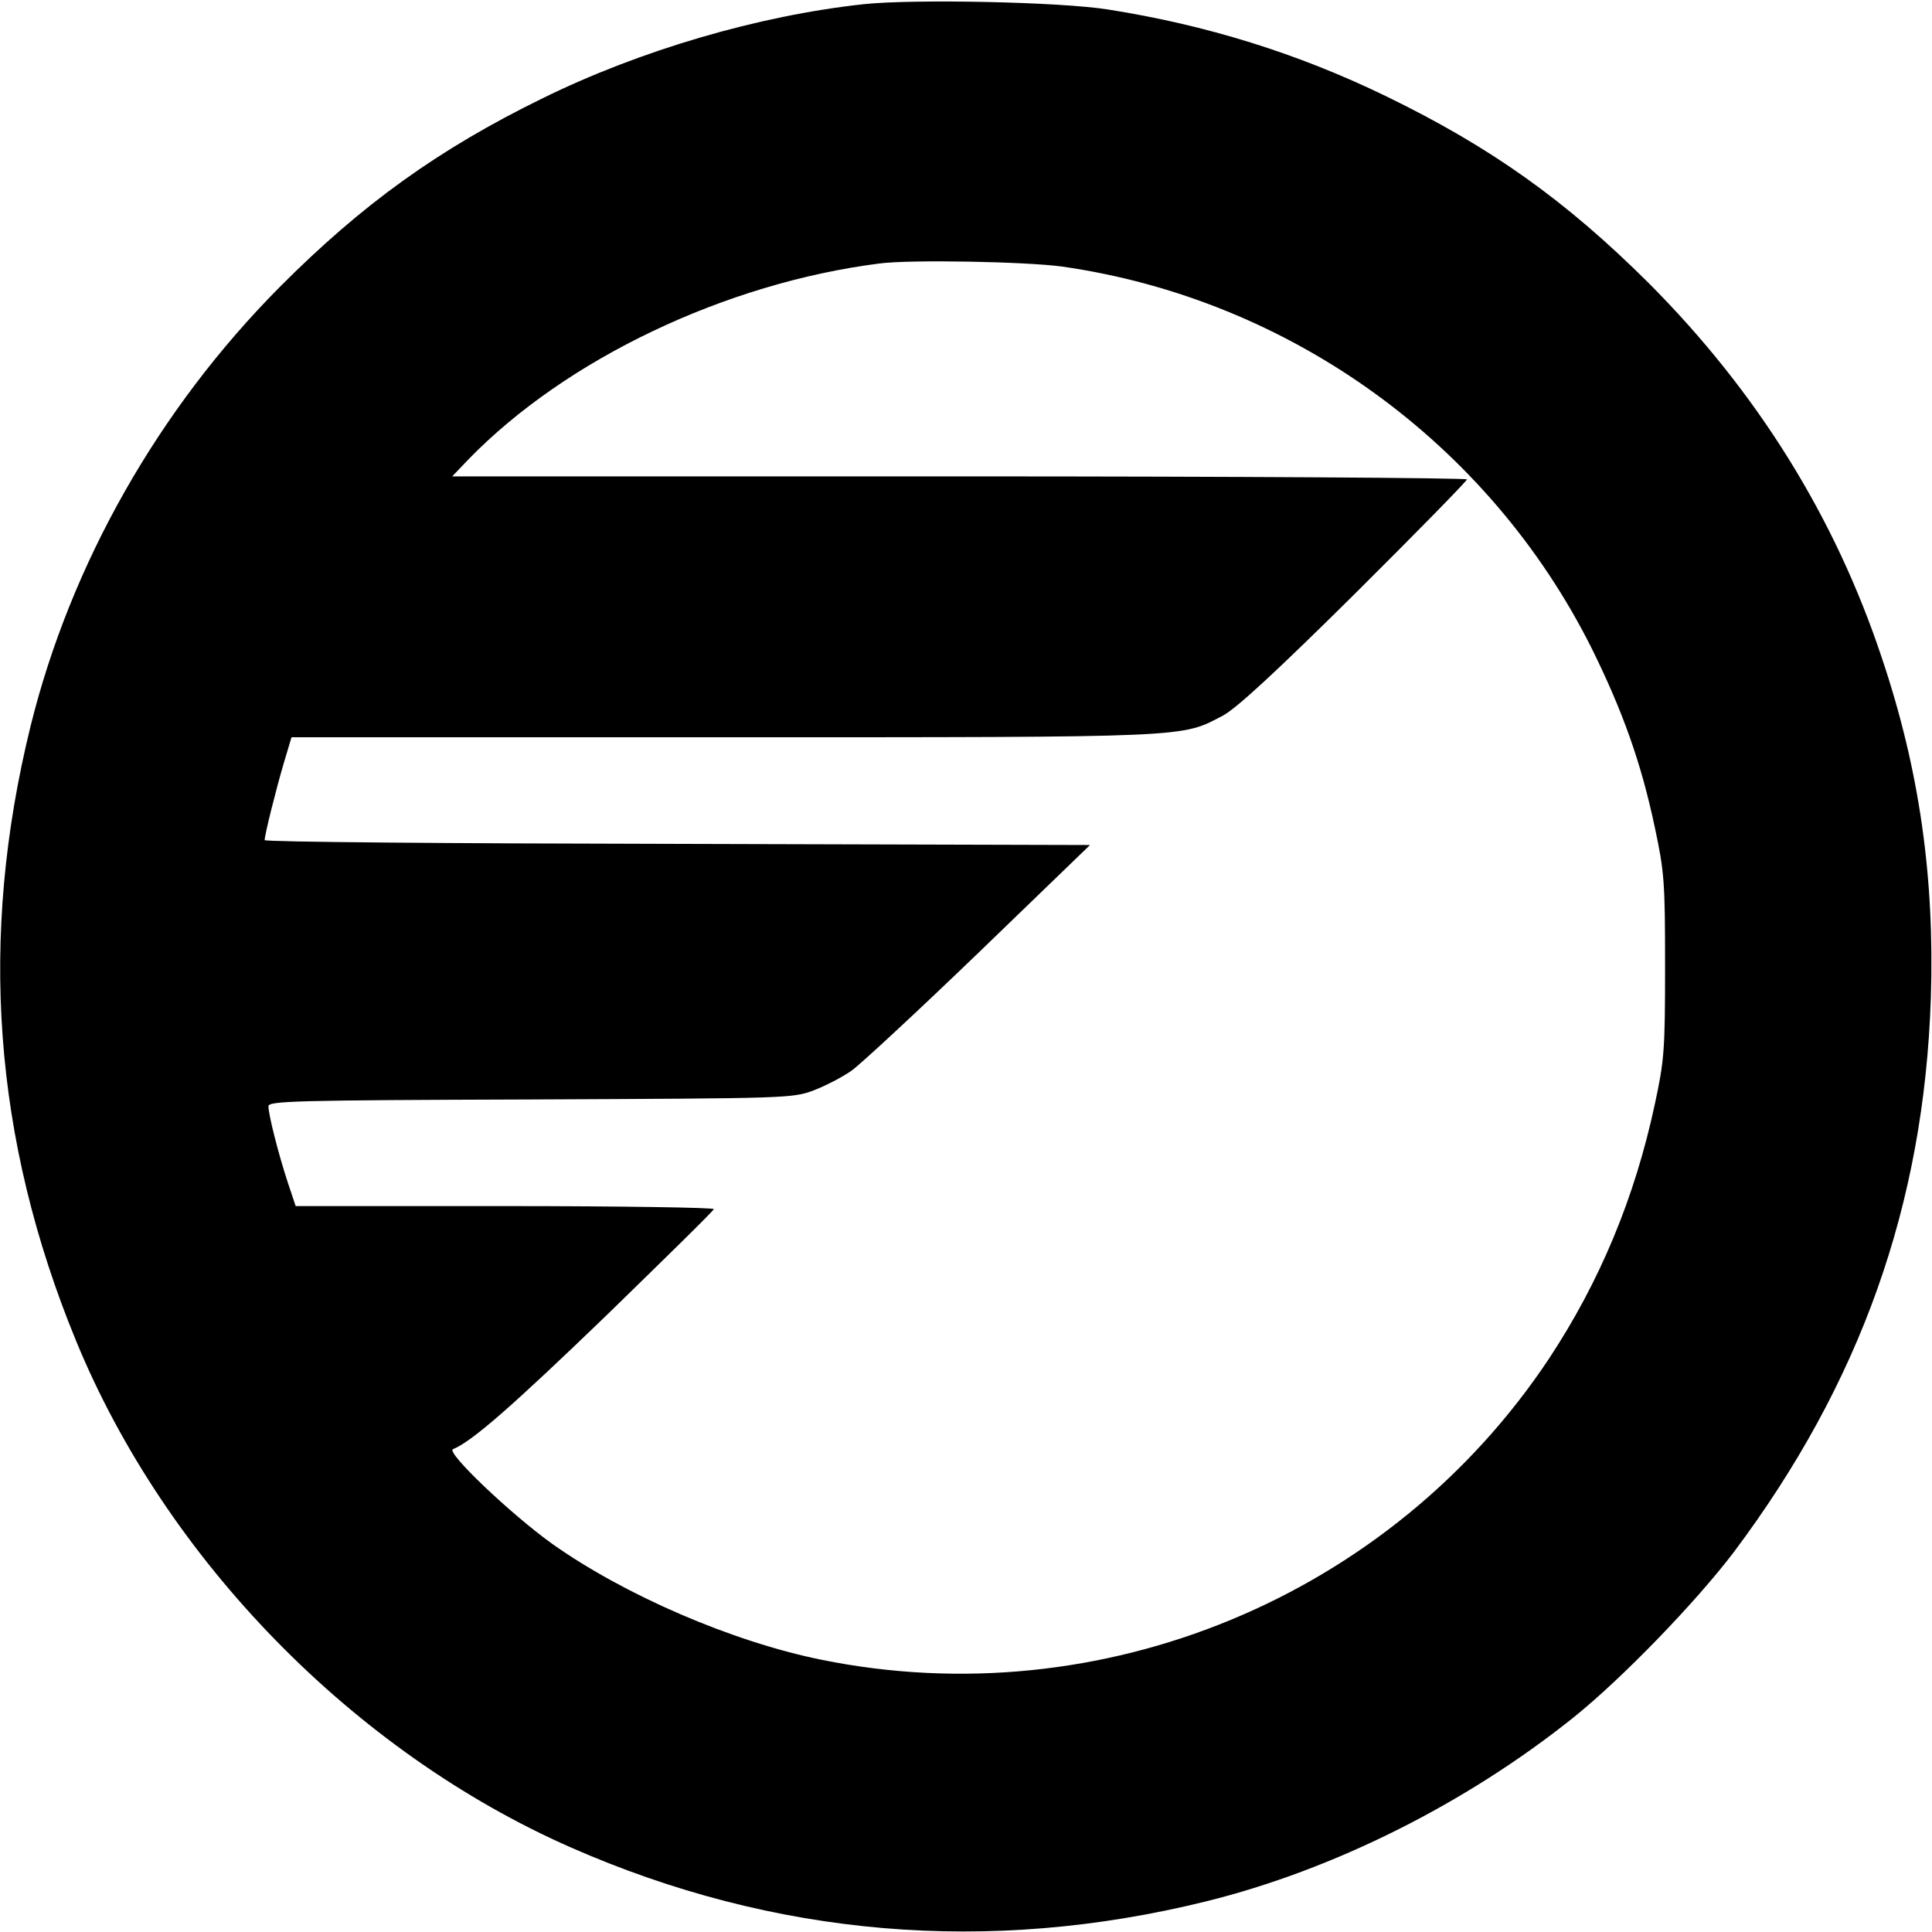 <?xml version="1.0" standalone="no"?>
<!DOCTYPE svg PUBLIC "-//W3C//DTD SVG 20010904//EN"
 "http://www.w3.org/TR/2001/REC-SVG-20010904/DTD/svg10.dtd">
<svg version="1.0" xmlns="http://www.w3.org/2000/svg"
 width="511pt" height="511pt" viewBox="0 0 511 511"
 preserveAspectRatio="xMidYMid meet">
<g transform="translate(0,511) scale(0.1,-0.1)"
fill="#000000" stroke="none">
<path d="M2285 5099 c-278 -30 -592 -122 -850 -249 -276 -135 -478 -281 -695
-499 -321 -323 -553 -733 -659 -1161 -138 -560 -99 -1093 120 -1626 238 -579
734 -1087 1308 -1340 539 -237 1106 -285 1681 -143 336 83 686 258 970 485
130 104 325 306 426 439 335 447 503 919 521 1466 10 318 -30 602 -129 897
-124 374 -330 705 -617 993 -220 219 -418 360 -696 495 -233 113 -474 188
-735 229 -126 20 -513 28 -645 14z m524 -694 c602 -86 1129 -466 1401 -1010
82 -166 131 -303 167 -474 25 -117 27 -144 27 -366 0 -222 -2 -249 -27 -365
-53 -248 -146 -471 -281 -675 -419 -629 -1183 -945 -1923 -795 -237 48 -521
171 -713 307 -111 80 -281 242 -262 250 50 20 157 114 404 352 155 151 285
278 286 283 2 4 -246 8 -551 8 l-555 0 -21 63 c-25 76 -51 179 -51 201 0 14
69 16 693 18 680 3 693 3 749 24 31 12 76 35 100 52 24 17 176 158 338 314
l293 283 -1091 3 c-601 1 -1092 5 -1092 10 0 14 31 138 51 205 l20 67 1142 0
c1246 0 1210 -1 1321 57 36 19 141 116 349 322 163 162 297 299 297 303 0 4
-604 8 -1342 8 l-1342 0 44 46 c258 265 679 465 1085 517 82 11 389 5 484 -8z"/>
</g>
</svg>
